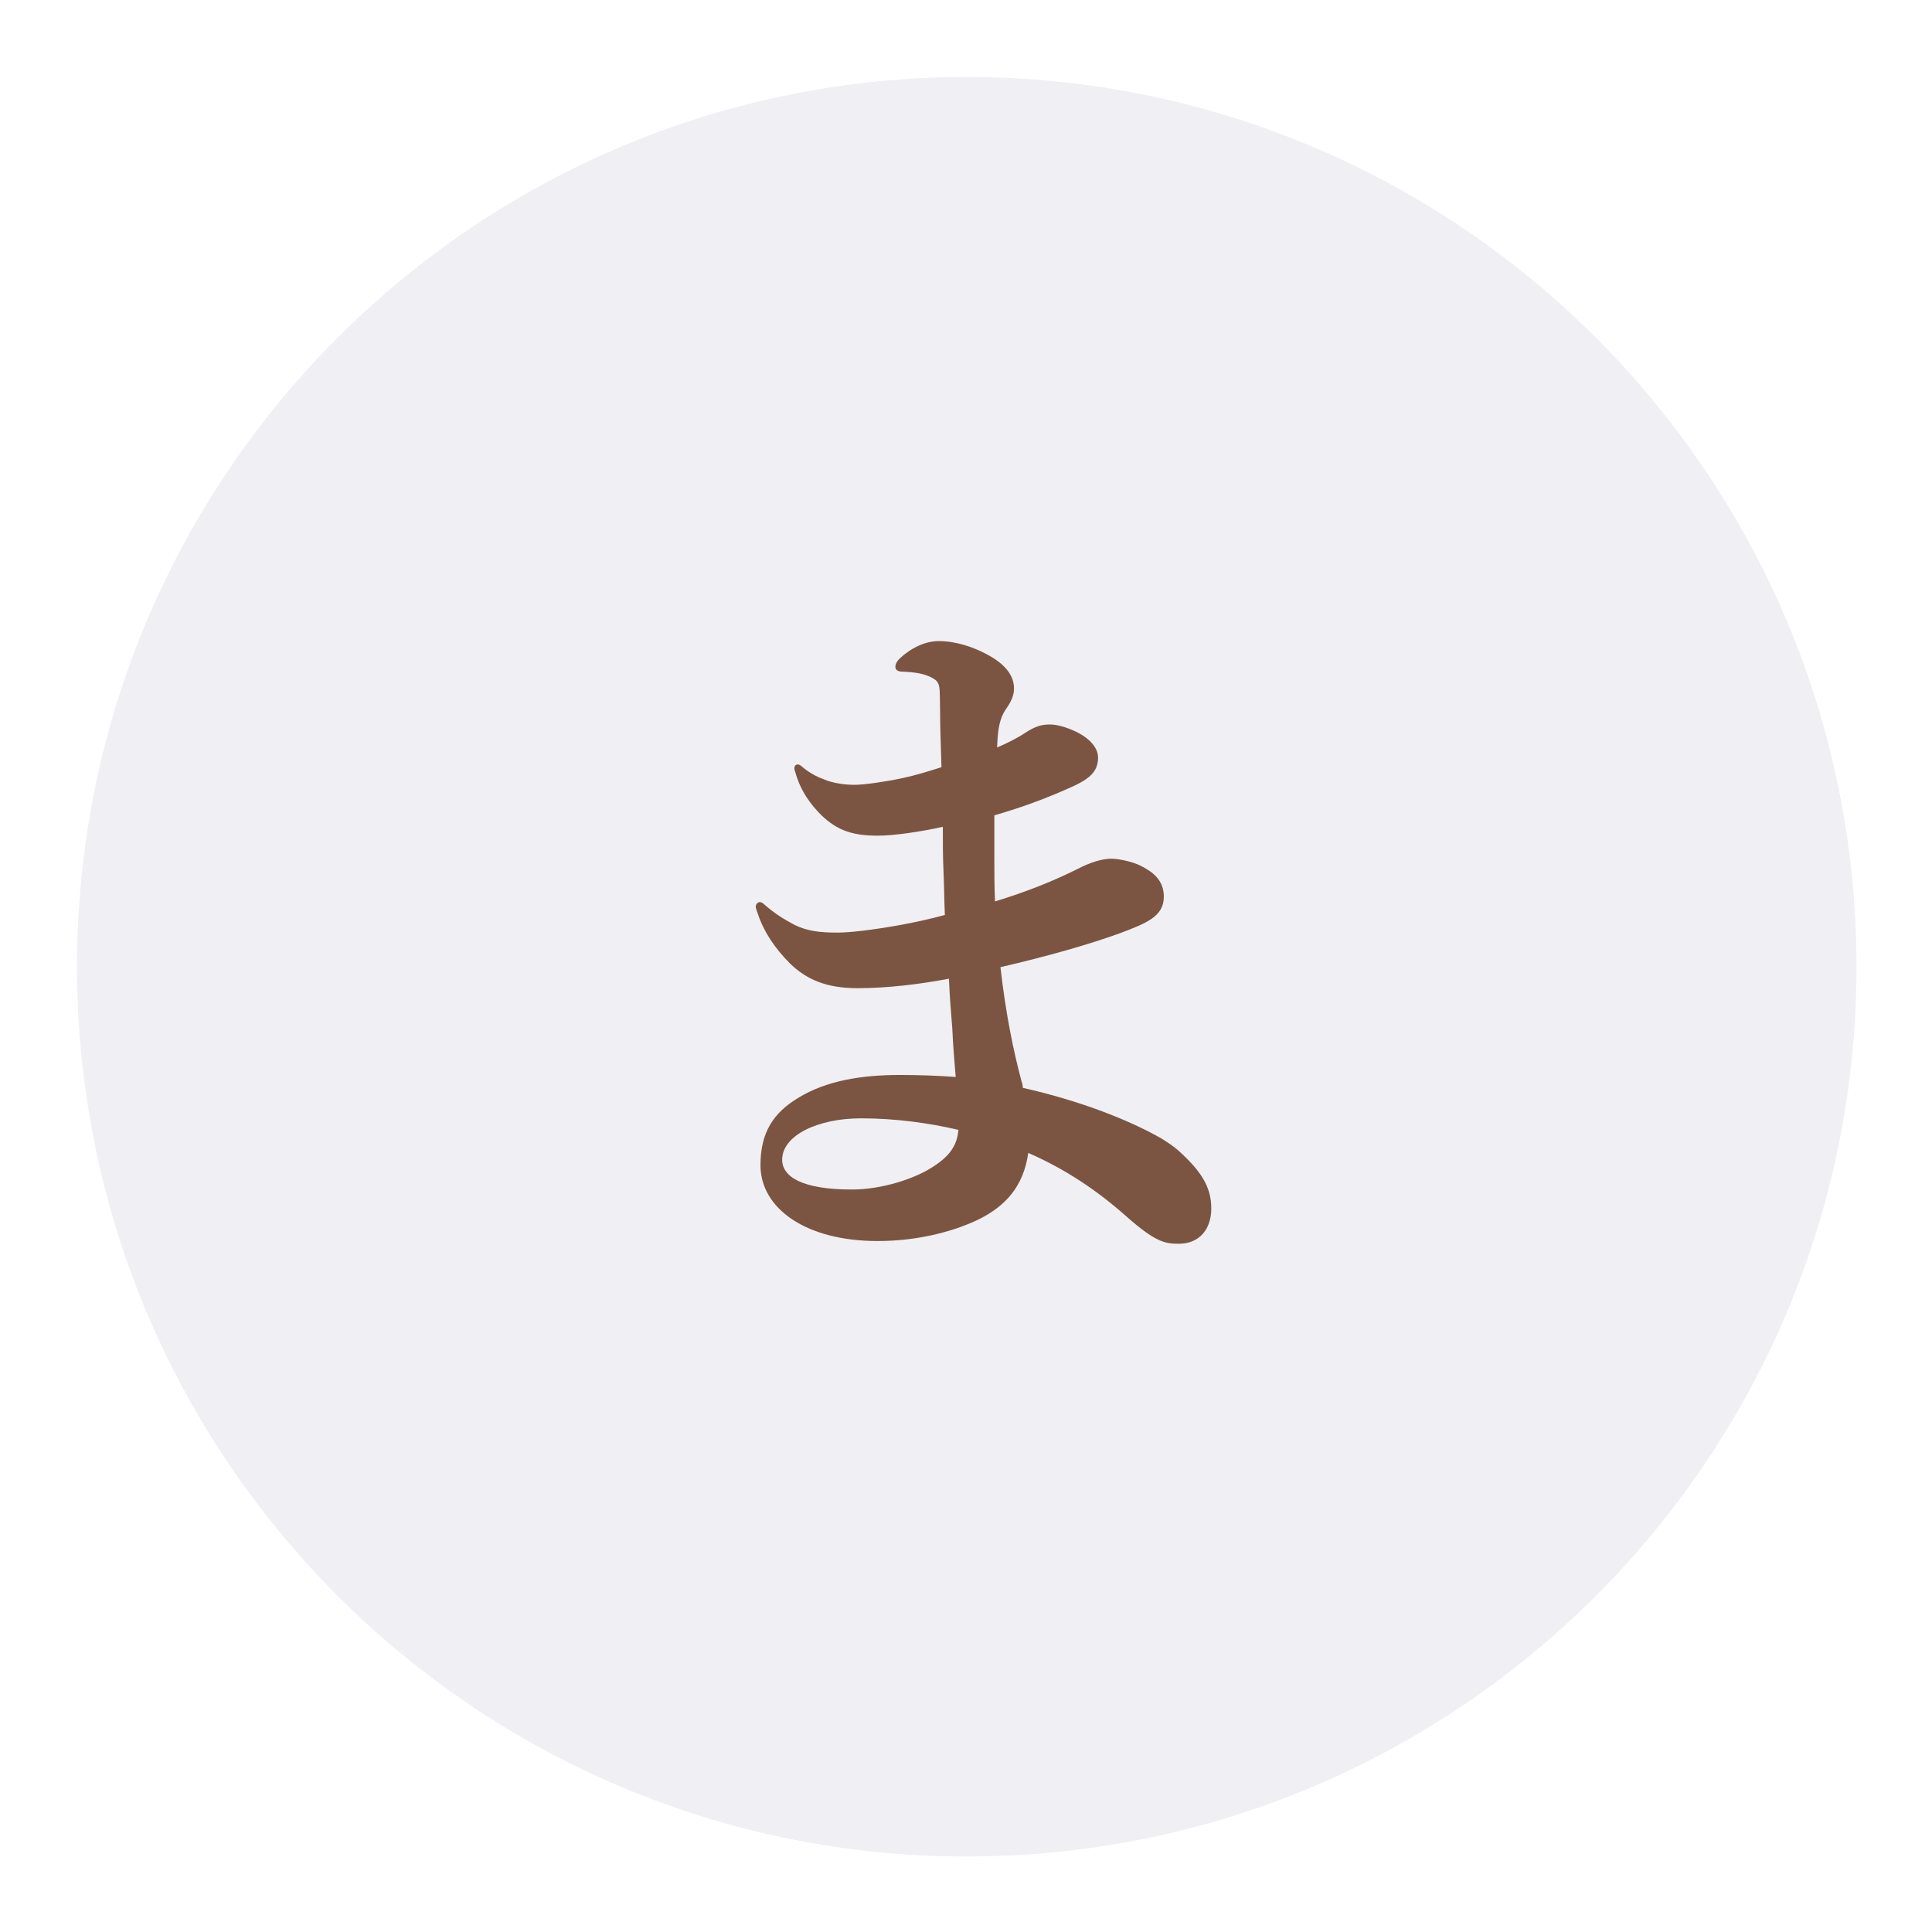 <svg width="114" height="114" viewBox="0 0 114 114" fill="none" xmlns="http://www.w3.org/2000/svg">
<g filter="url(#filter0_d_797_20664)">
<path d="M109.545 55.045C109.545 84.04 86.04 107.545 57.045 107.545C28.05 107.545 4.545 84.04 4.545 55.045C4.545 26.05 28.05 2.545 57.045 2.545C86.04 2.545 109.545 26.05 109.545 55.045Z" fill="#F0EFF4"/>
</g>
<path d="M58.673 48.109C60.073 47.709 61.273 47.269 62.233 46.869C63.833 46.189 64.793 45.829 64.793 44.709C64.793 44.109 64.273 43.589 63.673 43.269C63.233 43.029 62.513 42.749 61.953 42.749C61.433 42.749 61.073 42.869 60.513 43.229C60.033 43.549 59.473 43.829 58.833 44.109C58.873 43.469 58.873 42.589 59.313 41.909C59.593 41.509 59.833 41.109 59.833 40.629C59.833 39.669 59.033 39.029 58.193 38.589C57.433 38.189 56.433 37.829 55.393 37.829C54.593 37.829 53.753 38.229 53.073 38.869C52.913 39.029 52.833 39.189 52.833 39.349C52.833 39.509 52.953 39.629 53.233 39.629C54.073 39.669 54.473 39.749 54.913 39.949C55.553 40.269 55.433 40.429 55.473 42.109C55.473 42.829 55.513 43.989 55.553 45.269C54.793 45.509 54.033 45.749 53.273 45.909C52.353 46.109 51.033 46.309 50.433 46.309C49.873 46.309 49.313 46.229 48.833 46.069C48.273 45.869 47.833 45.669 47.313 45.229C47.233 45.149 47.153 45.109 47.073 45.109C46.953 45.109 46.873 45.189 46.873 45.349C46.873 45.389 46.873 45.429 46.913 45.509C47.233 46.709 47.873 47.509 48.473 48.109C49.433 49.029 50.353 49.309 51.793 49.309C52.793 49.309 54.353 49.069 55.633 48.789C55.633 49.709 55.633 50.589 55.673 51.429C55.713 52.269 55.713 53.149 55.753 53.989C54.873 54.229 53.953 54.429 53.073 54.589C51.513 54.869 50.153 55.029 49.433 55.029C48.393 55.029 47.673 54.949 46.913 54.589C46.153 54.189 45.673 53.869 45.073 53.349C44.993 53.269 44.913 53.229 44.833 53.229C44.713 53.229 44.593 53.349 44.593 53.509C44.593 53.589 44.673 53.789 44.713 53.909C45.073 54.989 45.713 55.949 46.633 56.869C47.593 57.789 48.753 58.309 50.593 58.309C52.393 58.309 54.313 58.069 55.993 57.749C56.033 58.749 56.113 59.709 56.193 60.709C56.233 61.669 56.313 62.589 56.393 63.549C55.353 63.469 54.193 63.429 53.113 63.429C50.753 63.429 48.753 63.789 47.153 64.749C45.593 65.669 44.873 66.869 44.873 68.749C44.873 71.309 47.553 73.229 51.793 73.229C54.313 73.229 56.473 72.589 57.833 71.909C59.313 71.149 60.393 70.029 60.673 68.029C62.873 68.989 64.713 70.229 66.433 71.749C68.193 73.309 68.753 73.389 69.553 73.389C70.793 73.389 71.473 72.509 71.473 71.309C71.473 70.029 70.873 69.109 69.553 67.909C69.233 67.629 68.993 67.469 68.553 67.189C66.593 66.069 63.713 64.949 60.353 64.189C60.353 64.029 60.313 63.909 60.273 63.789C59.833 62.149 59.353 59.909 59.033 57.069C61.793 56.429 64.193 55.749 66.073 55.069C67.673 54.469 68.673 54.069 68.673 52.909C68.673 51.909 67.993 51.429 67.273 51.069C66.873 50.869 66.073 50.669 65.553 50.669C65.073 50.669 64.353 50.869 63.593 51.269C62.153 51.989 60.553 52.629 58.713 53.189C58.673 52.389 58.673 51.549 58.673 50.669V48.109ZM56.553 66.669C56.473 67.629 55.993 68.269 54.953 68.909C53.953 69.549 52.033 70.189 50.273 70.189C47.313 70.189 46.153 69.429 46.153 68.429C46.153 66.989 48.273 65.989 50.793 65.989C52.873 65.989 54.833 66.269 56.553 66.669Z" fill="#7B5541"/>
<defs>
<filter id="filter0_d_797_20664" x="0.545" y="0.545" width="113" height="113" filterUnits="userSpaceOnUse" color-interpolation-filters="sRGB">
<feFlood flood-opacity="0" result="BackgroundImageFix"/>
<feColorMatrix in="SourceAlpha" type="matrix" values="0 0 0 0 0 0 0 0 0 0 0 0 0 0 0 0 0 0 127 0" result="hardAlpha"/>
<feOffset dy="2"/>
<feGaussianBlur stdDeviation="2"/>
<feColorMatrix type="matrix" values="0 0 0 0 0 0 0 0 0 0 0 0 0 0 0 0 0 0 0.15 0"/>
<feBlend mode="normal" in2="BackgroundImageFix" result="effect1_dropShadow_797_20664"/>
<feBlend mode="normal" in="SourceGraphic" in2="effect1_dropShadow_797_20664" result="shape"/>
</filter>
</defs>
</svg>
